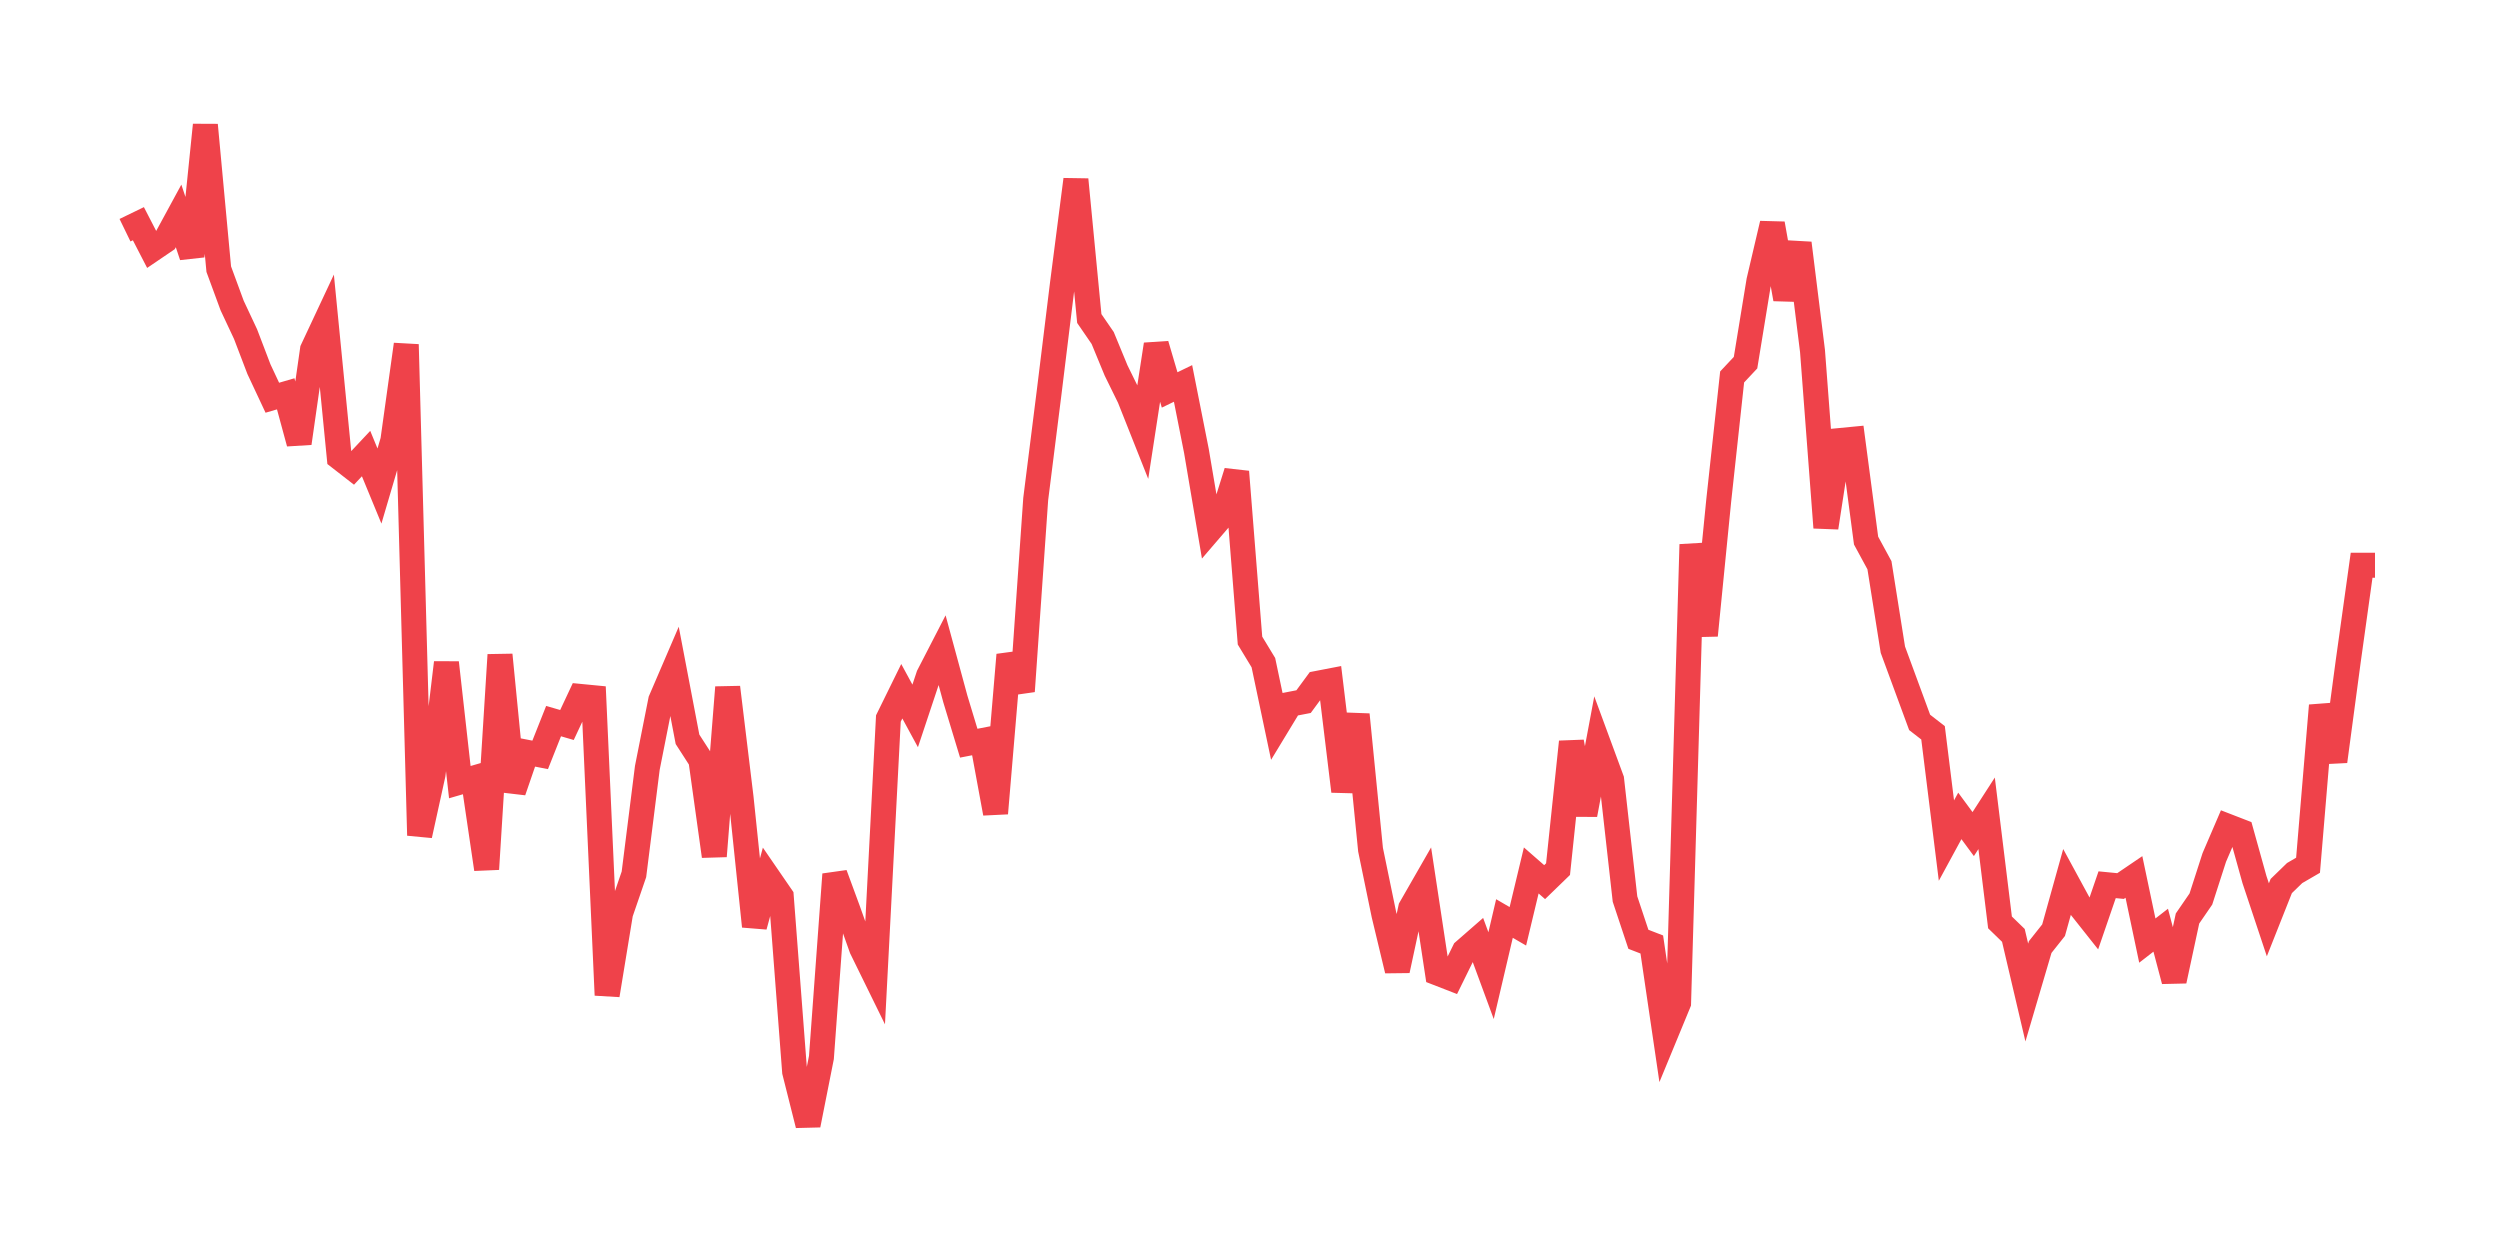 <svg xmlns="http://www.w3.org/2000/svg" width="200" height="100" viewBox="0 0 200 100">
  <path d="M10.0 18.416 L11.071 17.896 L12.143 19.974 L13.214 19.247 L14.286 17.273 L15.357 20.494 L16.429 10.0 L17.5 21.532 L18.571 24.442 L19.643 26.727 L20.714 29.532 L21.786 31.818 L22.857 31.506 L23.929 35.455 L25.0 27.974 L26.071 25.688 L27.143 36.597 L28.214 37.429 L29.286 36.286 L30.357 38.883 L31.429 35.247 L32.5 27.558 L33.571 66.831 L34.643 61.948 L35.714 53.013 L36.786 62.571 L37.857 62.26 L38.929 69.532 L40.0 52.39 L41.071 63.299 L42.143 60.182 L43.214 60.39 L44.286 57.688 L45.357 58 L46.429 55.714 L47.5 55.818 L48.571 79.61 L49.643 73.065 L50.714 69.948 L51.786 61.429 L52.857 56.026 L53.929 53.532 L55.0 59.143 L56.071 60.805 L57.143 68.494 L58.214 54.987 L59.286 63.818 L60.357 74.104 L61.429 70.156 L62.5 71.714 L63.571 85.74 L64.643 90.0 L65.714 84.597 L66.786 69.948 L67.857 72.857 L68.929 75.87 L70.0 78.052 L71.071 57.481 L72.143 55.299 L73.214 57.273 L74.286 54.052 L75.357 51.974 L76.429 55.922 L77.5 59.455 L78.571 59.247 L79.643 65.065 L80.714 52.39 L81.786 55.299 L82.857 39.922 L83.929 31.403 L85.0 22.675 L86.071 14.364 L87.143 25.481 L88.214 27.039 L89.286 29.636 L90.357 31.818 L91.429 34.519 L92.5 27.558 L93.571 31.195 L94.643 30.675 L95.714 36.078 L96.786 42.416 L97.857 41.169 L98.929 37.74 L100.0 51.247 L101.071 53.013 L102.143 58.104 L103.214 56.338 L104.286 56.13 L105.357 54.675 L106.429 54.468 L107.5 63.299 L108.571 57.169 L109.643 67.974 L110.714 73.169 L111.786 77.636 L112.857 72.649 L113.929 70.779 L115.0 77.844 L116.071 78.26 L117.143 76.078 L118.214 75.143 L119.286 78.052 L120.357 73.481 L121.429 74.104 L122.5 69.636 L123.571 70.571 L124.643 69.532 L125.714 59.351 L126.786 65.169 L127.857 59.455 L128.929 62.364 L130.0 71.922 L131.071 75.143 L132.143 75.558 L133.214 82.831 L134.286 80.234 L135.357 43.558 L136.429 50.831 L137.5 40.026 L138.571 30.156 L139.643 29.013 L140.714 22.468 L141.786 17.896 L142.857 23.922 L143.929 19.455 L145.0 28.078 L146.071 42.208 L147.143 35.247 L148.214 35.143 L149.286 43.247 L150.357 45.221 L151.429 51.974 L152.5 54.883 L153.571 57.792 L154.643 58.623 L155.714 67.247 L156.786 65.273 L157.857 66.727 L158.929 65.065 L160.0 73.792 L161.071 74.831 L162.143 79.403 L163.214 75.766 L164.286 74.416 L165.357 70.571 L166.429 72.545 L167.5 73.896 L168.571 70.779 L169.643 70.883 L170.714 70.156 L171.786 75.247 L172.857 74.416 L173.929 78.468 L175.0 73.481 L176.071 71.922 L177.143 68.597 L178.214 66.104 L179.286 66.519 L180.357 70.364 L181.429 73.584 L182.5 70.883 L183.571 69.844 L184.643 69.221 L185.714 56.442 L186.786 60.909 L187.857 52.909 L188.929 45.221 L190.0 45.221" fill="none" stroke="#EF424A" stroke-width="2" />
</svg>